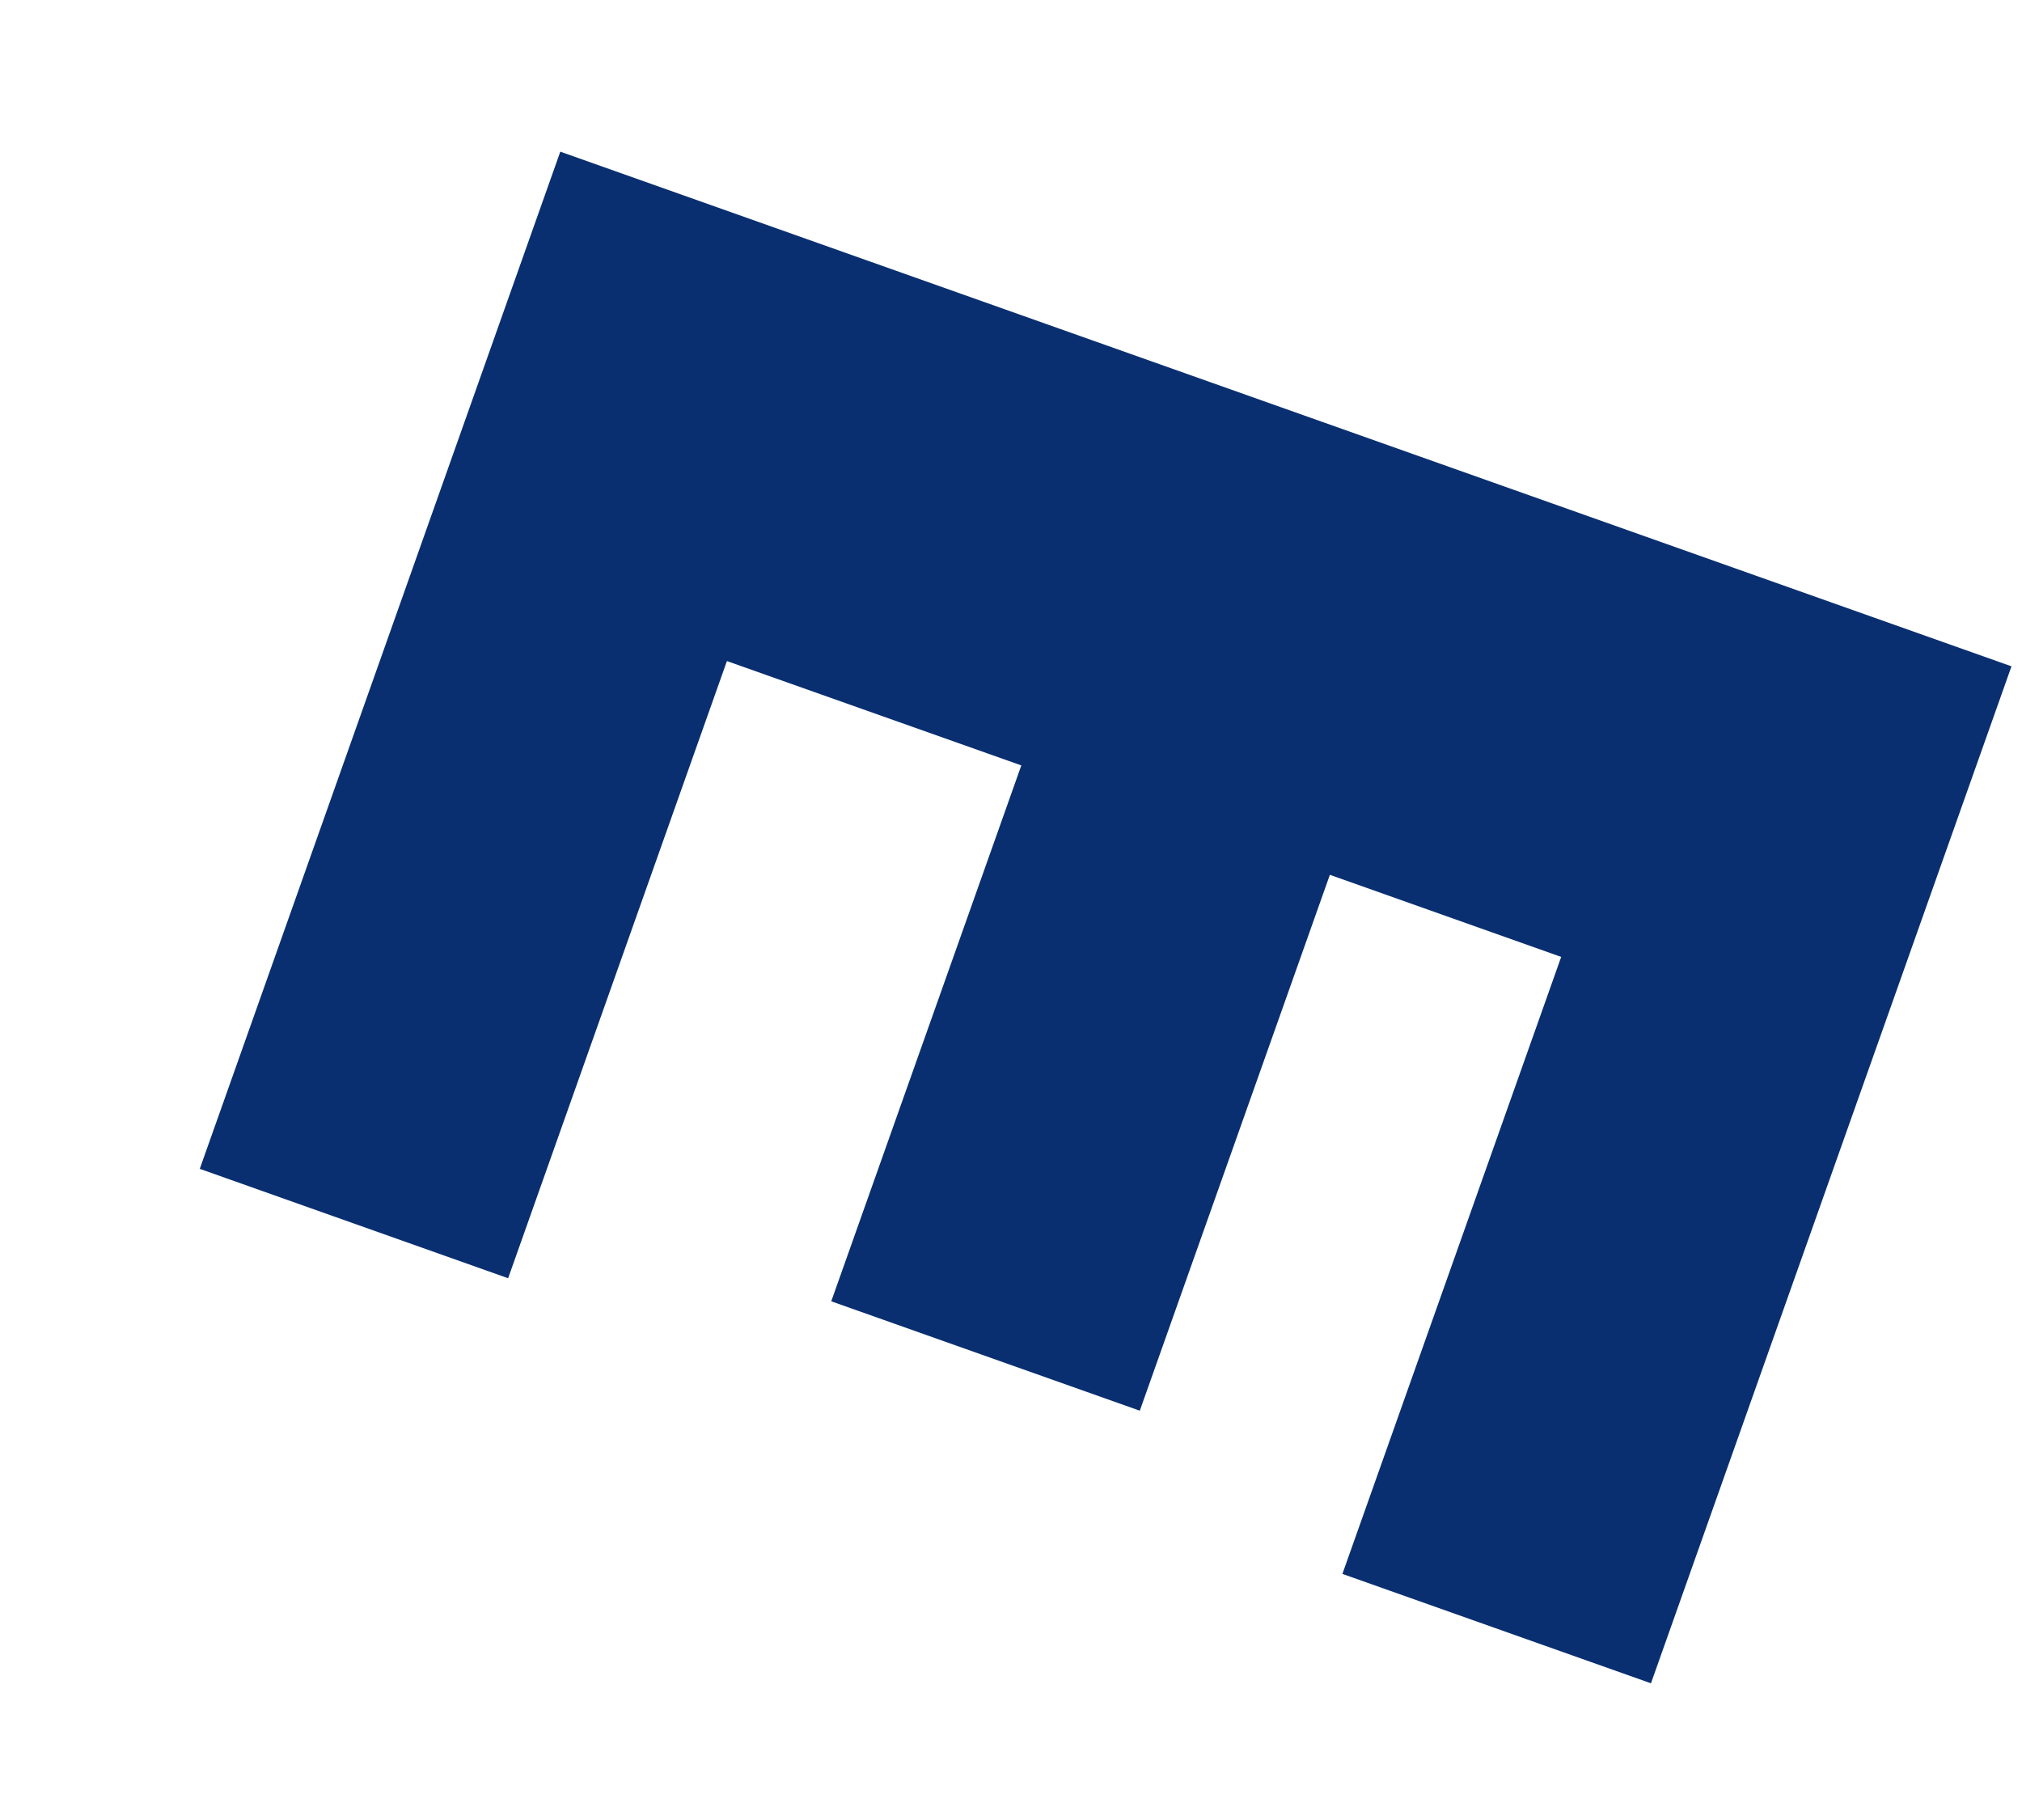 <?xml version="1.0" encoding="UTF-8" standalone="no"?><svg width='10' height='9' viewBox='0 0 10 9' fill='none' xmlns='http://www.w3.org/2000/svg'>
<path d='M2.771 0.75L9.948 3.295L8.165 8.324L6.639 7.783L7.721 4.732L6.577 4.326L5.637 6.976L4.111 6.435L5.051 3.785L3.595 3.269L2.513 6.321L0.988 5.78L2.771 0.75Z' fill='#092F70'/>
</svg>
